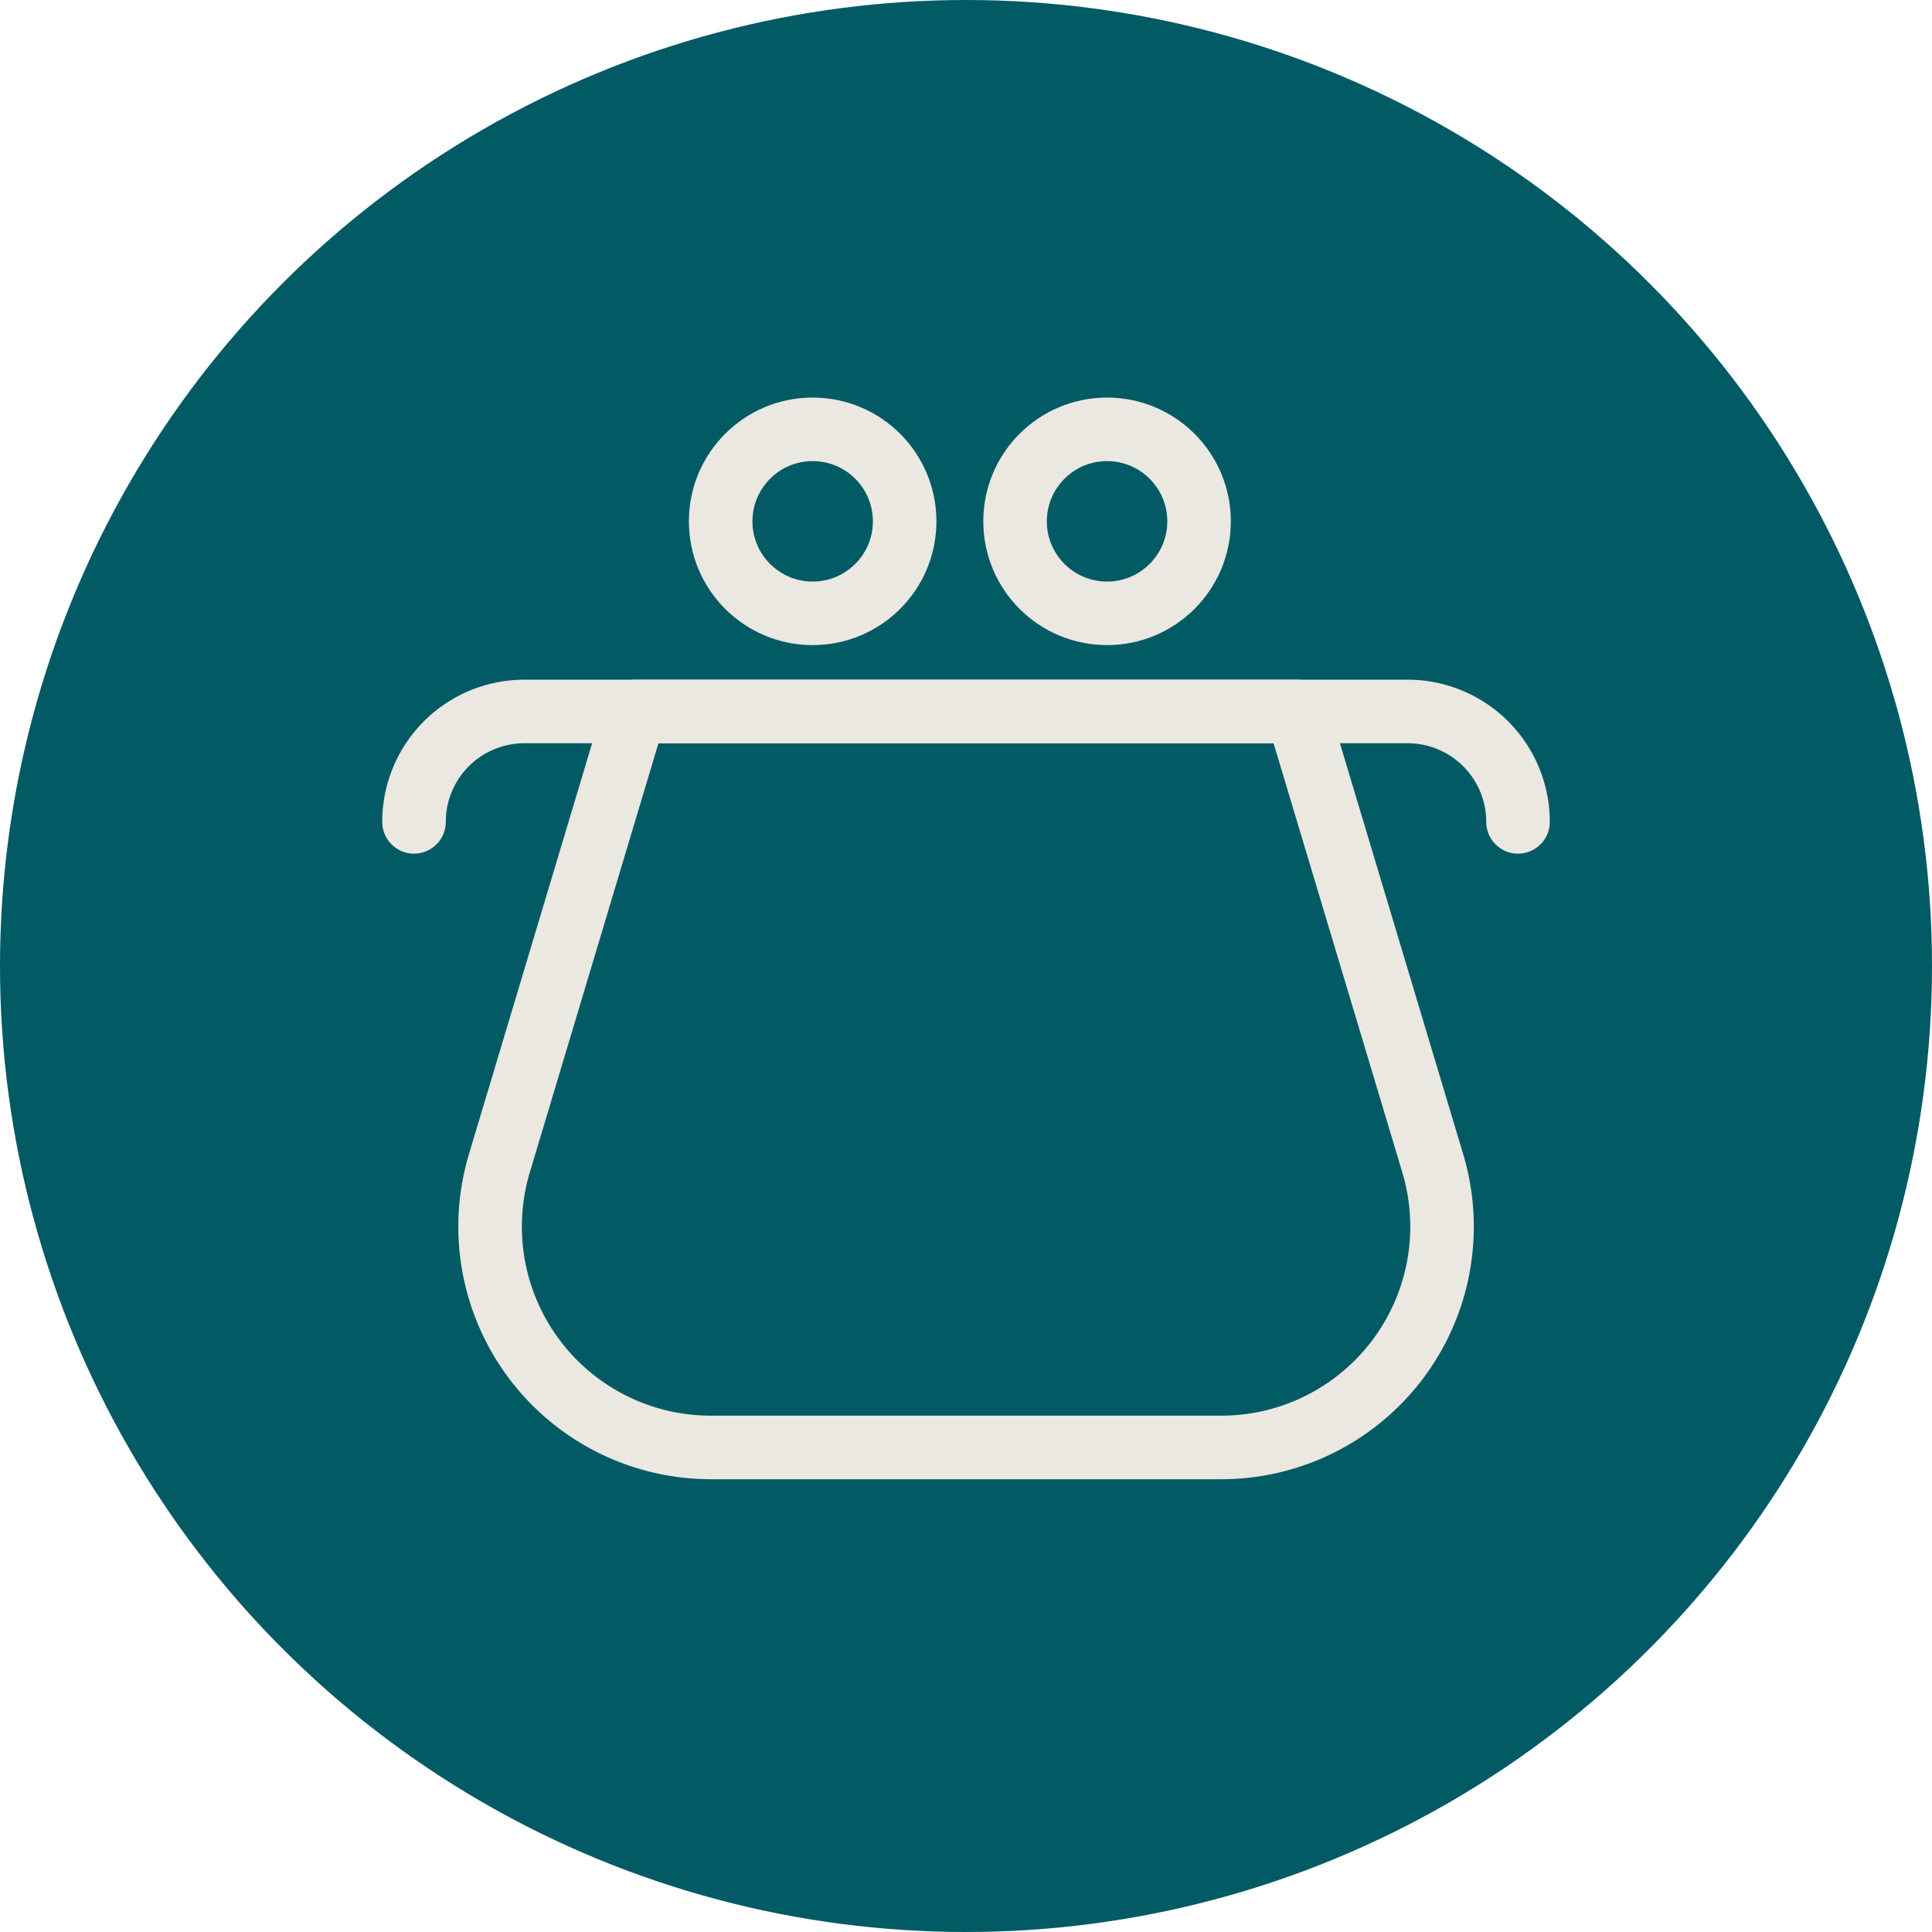 <?xml version="1.0"?>
<svg xmlns="http://www.w3.org/2000/svg" width="76" height="76" viewBox="0 0 76 76">
  <g id="Group_79" data-name="Group 79" transform="translate(-570 -459)">
    <circle id="Ellipse_4" data-name="Ellipse 4" cx="38" cy="38" r="38" transform="translate(570 459)" fill="#025a65"/>
    <g id="coin-purse-1" transform="translate(586.286 475.889)">
      <circle id="Ellipse_1" data-name="Ellipse 1" cx="3.619" cy="3.619" r="3.619" transform="translate(12.063 0)" fill="none" stroke="#eae8e0" stroke-linecap="round" stroke-linejoin="round" stroke-width="2.5"/>
      <circle id="Ellipse_2" data-name="Ellipse 2" cx="3.619" cy="3.619" r="3.619" transform="translate(23.644 0)" fill="none" stroke="#eae8e0" stroke-linecap="round" stroke-linejoin="round" stroke-width="2.5"/>
      <path id="Path_162" data-name="Path 162" d="M.75,11.718A4.343,4.343,0,0,1,5.093,7.375H39.836a4.343,4.343,0,0,1,4.343,4.343" transform="translate(-0.75 3.723)" fill="none" stroke="#eae8e0" stroke-linecap="round" stroke-linejoin="round" stroke-width="2.5"/>
      <path id="Path_163" data-name="Path 163" d="M31.059,36.327H10.986A8.686,8.686,0,0,1,2.667,25.146L7.994,7.375H34.051l5.331,17.771a8.686,8.686,0,0,1-8.323,11.181Z" transform="translate(0.692 3.723)" fill="none" stroke="#eae8e0" stroke-linecap="round" stroke-linejoin="round" stroke-width="2.5"/>
    </g>
  </g>
</svg>
